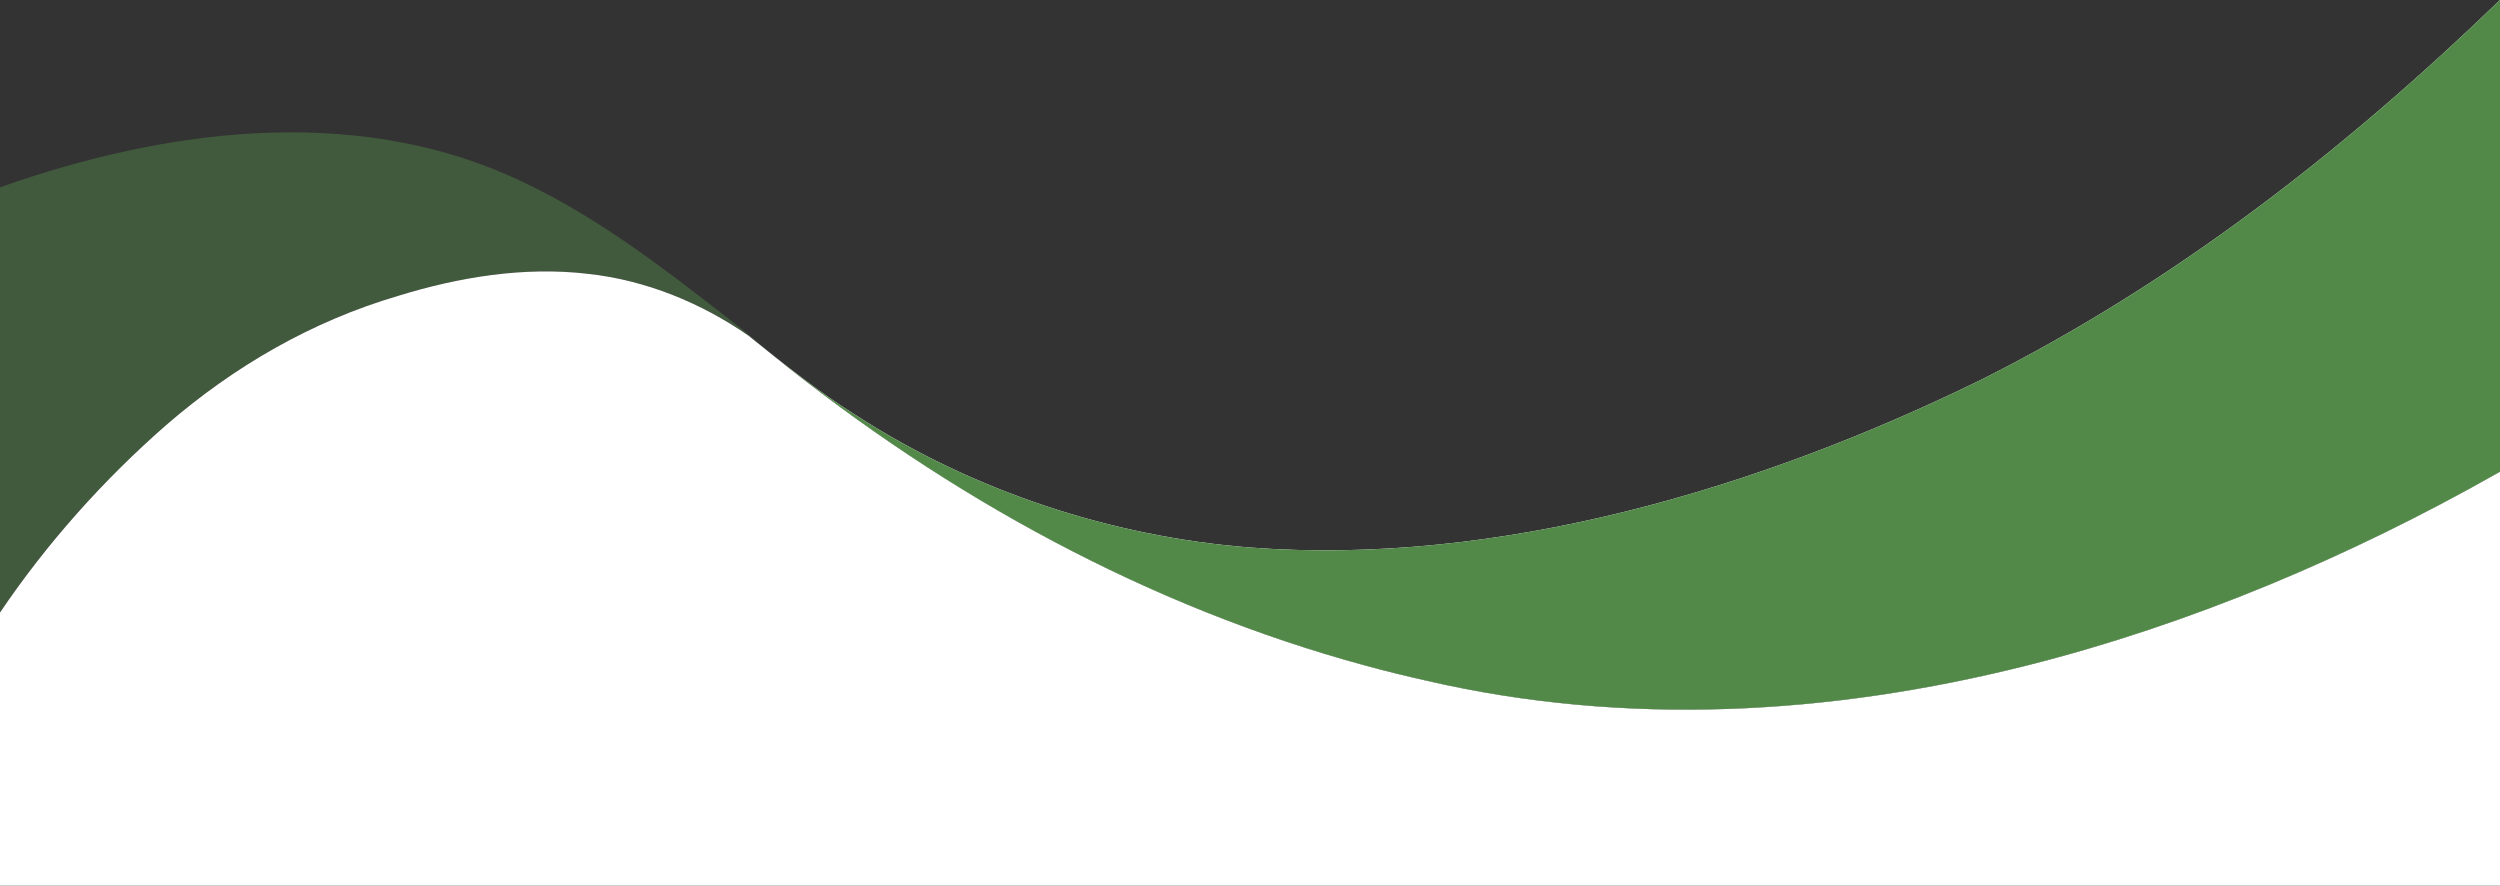 <?xml version="1.0" encoding="UTF-8"?>
<svg xmlns="http://www.w3.org/2000/svg" viewBox="0 0 1173.44 415.68">
  <rect x="0" y="0" width="1173.44" height="415.68" fill="#333333" stroke="none"/>
  <g id="_图层_1-2">
    <g>
      <path d="M360.25,164.17c-2.83-2.24-5.74-4.4-8.71-6.46-.09-.06-.17-.13-.27-.19-22.26-15.44-48.16-25.99-75.02-28.96-30.37-3.61-61.05,1.58-89.37,10.31-40.59,11.94-76.95,33.03-108.86,60.63C48.64,225.16,22,254.95,0,287.52V87.91c79.32-28.05,164.53-37.71,237.66-6.05,39.74,17.35,73.08,43.43,106.49,69.41l16.1,12.91Z" fill="#528949" opacity=".45" />
      <path d="M1173.44,0V221.4c-.7,.41-1.41,.81-2.11,1.2-68.36,38.61-142.94,70.39-220.11,89.81-92.2,23.19-188.11,28.71-281.52,7.12-9.67-2.16-19.28-4.52-28.8-7.12-101.96-27.65-196.11-79.47-277.95-145.52l-11.69-9.37-7.12-5.71c2.47,1.96,4.93,3.93,7.38,5.9,16.33,13.11,32.64,26.25,50.44,37.33,55.04,35.56,119.63,56.78,184.68,61.94,116.95,8.92,239.54-27.82,343.62-78.92,90.5-45.42,170.51-107.86,243.17-178.07Z" fill="#fff" />
      <path d="M1173.44,221.4v194.28H0v-128.16c22-32.57,48.64-62.36,78.01-88.02,31.92-27.6,68.28-48.69,108.86-60.63,28.32-8.73,59-13.92,89.37-10.31,26.86,2.97,52.76,13.52,75.02,28.96l11.69,9.37c81.84,66.06,175.99,117.88,277.95,145.52,9.53,2.6,19.13,4.96,28.8,7.12,93.41,21.59,189.32,16.07,281.52-7.12,77.17-19.42,151.75-51.19,220.11-89.81,.7-.39,1.41-.8,2.11-1.2Z" fill="#fff" />
      <path d="M1173.44,0V221.4c-.7,.41-1.41,.81-2.11,1.2-68.36,38.61-142.94,70.39-220.11,89.81-92.2,23.19-188.11,28.71-281.52,7.12-9.67-2.16-19.28-4.52-28.8-7.12-101.96-27.65-196.11-79.47-277.95-145.52l-11.69-9.37-7.12-5.71c2.47,1.96,4.93,3.93,7.38,5.9,16.33,13.11,32.64,26.25,50.44,37.33,55.04,35.56,119.63,56.78,184.68,61.94,116.95,8.92,239.54-27.82,343.62-78.92,90.5-45.42,170.51-107.86,243.17-178.07Z" fill="#528949" />
    </g>
  </g>
</svg>